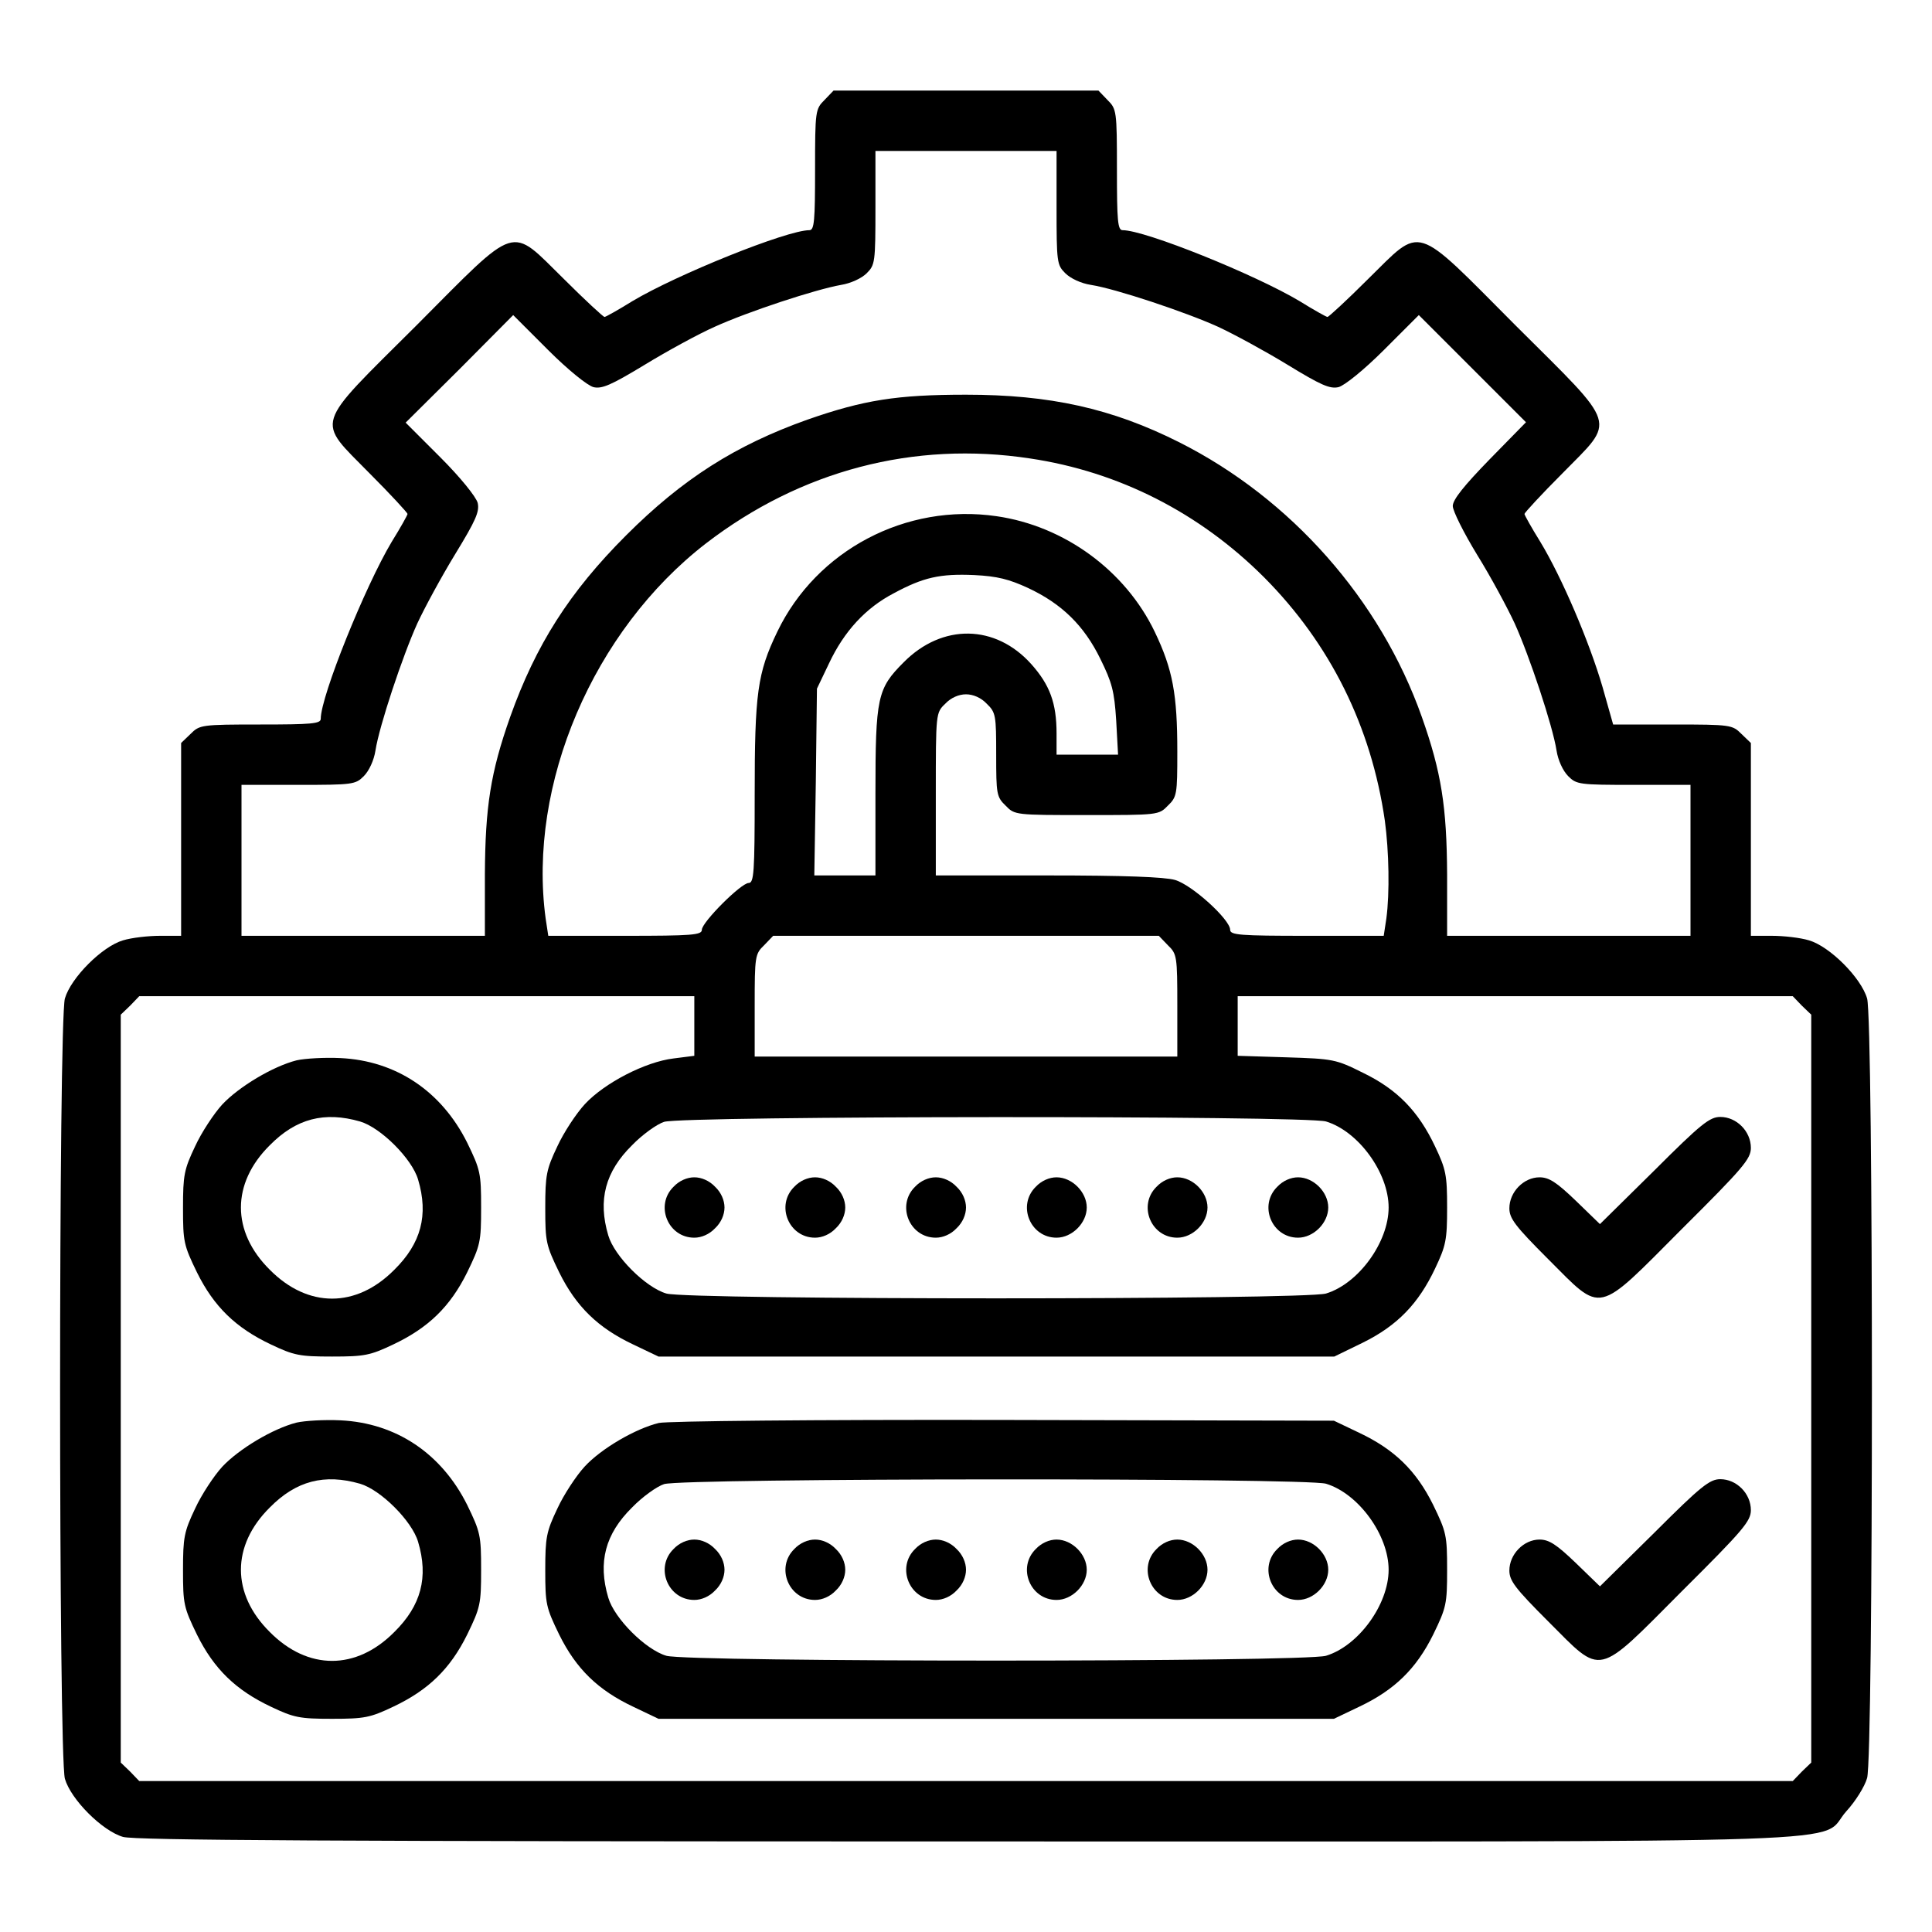 <?xml version="1.0" standalone="no"?>
<!DOCTYPE svg PUBLIC "-//W3C//DTD SVG 20010904//EN"
 "http://www.w3.org/TR/2001/REC-SVG-20010904/DTD/svg10.dtd">
<svg version="1.0" xmlns="http://www.w3.org/2000/svg"
 width="512pt" height="512pt" viewBox="0 0 512 512"
 preserveAspectRatio="xMidYMid meet">

<g transform="translate(0,512) scale(0.1,-0.1)"
fill="#000000" stroke="none">
<path d="M2185 4855 c-24 -24 -25 -28 -25 -185 0 -135 -2 -160 -15 -160 -60 0
-352 -118 -469 -188 -37 -23 -71 -42 -74 -42 -3 0 -52 45 -107 100 -146 143
-118 152 -392 -123 -275 -274 -266 -246 -123 -392 55 -55 100 -104 100 -107 0
-3 -19 -37 -42 -74 -70 -117 -188 -409 -188 -469 0 -13 -25 -15 -160 -15 -157
0 -161 -1 -185 -25 l-25 -24 0 -256 0 -255 -56 0 c-31 0 -75 -5 -98 -12 -55
-16 -138 -99 -154 -154 -17 -60 -17 -2008 0 -2068 16 -55 99 -138 154 -154 32
-9 542 -12 2236 -12 2475 0 2252 -8 2331 80 24 26 49 66 55 88 17 57 17 2007
0 2066 -16 55 -99 138 -154 154 -23 7 -67 12 -98 12 l-56 0 0 255 0 256 -25
24 c-24 24 -28 25 -182 25 l-158 0 -28 99 c-35 120 -108 291 -165 385 -23 37
-42 71 -42 74 0 3 45 52 100 107 143 146 152 118 -123 392 -274 275 -246 266
-392 123 -55 -55 -104 -100 -107 -100 -3 0 -37 19 -74 42 -117 70 -409 188
-469 188 -13 0 -15 25 -15 160 0 157 -1 161 -25 185 l-24 25 -351 0 -351 0
-24 -25z m615 -285 c0 -145 1 -152 23 -174 14 -14 42 -27 68 -31 65 -10 251
-72 337 -111 41 -19 124 -64 183 -100 90 -55 113 -65 136 -60 16 4 68 46 121
99 l92 92 142 -142 142 -142 -97 -99 c-67 -69 -97 -106 -97 -123 0 -13 29 -71
65 -130 36 -58 80 -140 99 -181 39 -86 101 -272 111 -337 4 -26 17 -54 31 -68
22 -22 29 -23 174 -23 l150 0 0 -200 0 -200 -322 0 -323 0 0 163 c-1 179 -15
270 -67 417 -110 311 -347 579 -643 728 -179 90 -343 126 -565 126 -183 0
-271 -14 -420 -66 -191 -68 -331 -157 -481 -307 -150 -150 -239 -290 -307
-481 -52 -147 -66 -238 -67 -417 l0 -163 -322 0 -323 0 0 200 0 200 150 0
c145 0 152 1 174 23 14 14 27 42 31 68 10 65 72 251 111 337 19 41 64 124 100
183 55 90 65 113 60 136 -4 16 -46 68 -99 121 l-92 92 143 142 142 143 92 -92
c53 -53 105 -95 121 -99 22 -5 46 5 135 59 59 36 143 82 186 101 88 40 267 99
335 111 25 4 54 17 68 31 22 22 23 29 23 174 l0 150 240 0 240 0 0 -150z m-70
-665 c235 -35 449 -144 620 -315 175 -176 284 -395 320 -645 11 -81 13 -192 4
-259 l-7 -46 -203 0 c-178 0 -204 2 -204 16 0 27 -101 119 -146 132 -28 8
-134 12 -338 12 l-296 0 0 215 c0 216 0 216 25 240 15 16 36 25 55 25 19 0 40
-9 55 -25 24 -23 25 -31 25 -135 0 -104 1 -112 25 -135 24 -25 26 -25 215 -25
189 0 191 0 215 25 24 23 25 30 25 143 0 152 -12 218 -60 318 -78 162 -239
280 -419 306 -240 35 -477 -90 -581 -306 -53 -110 -60 -163 -60 -433 0 -205
-2 -233 -16 -233 -20 0 -124 -104 -124 -124 0 -14 -26 -16 -204 -16 l-203 0
-7 46 c-48 355 126 763 425 994 251 193 551 272 859 225z m-6 -343 c90 -42
149 -100 192 -188 31 -63 37 -85 42 -163 l5 -91 -82 0 -81 0 0 56 c0 81 -18
129 -67 184 -95 106 -236 108 -338 5 -70 -70 -75 -92 -75 -349 l0 -216 -81 0
-81 0 4 248 3 247 32 67 c40 85 97 147 172 186 78 42 122 52 213 48 61 -3 92
-11 142 -34z m371 -947 c24 -23 25 -29 25 -160 l0 -135 -560 0 -560 0 0 135
c0 131 1 137 25 160 l24 25 511 0 511 0 24 -25z m-1255 -214 l0 -79 -55 -7
c-75 -9 -183 -65 -235 -121 -23 -25 -56 -75 -73 -112 -29 -61 -32 -76 -32
-163 0 -90 2 -99 37 -171 45 -91 103 -147 196 -191 l67 -32 896 0 895 0 76 37
c91 45 147 103 191 196 29 61 32 76 32 162 0 86 -3 101 -32 162 -44 93 -100
151 -191 195 -72 36 -79 37 -203 41 l-129 4 0 79 0 79 735 0 736 0 24 -25 25
-24 0 -991 0 -991 -25 -24 -24 -25 -2191 0 -2191 0 -24 25 -25 24 0 991 0 991
25 24 24 25 736 0 735 0 0 -79z m1674 -253 c86 -26 166 -136 166 -228 0 -92
-80 -202 -166 -228 -59 -17 -1689 -17 -1748 0 -55 16 -138 99 -154 154 -28 94
-8 169 63 239 27 28 66 56 85 62 52 16 1698 17 1754 1z"/>
<path d="M786 2310 c-63 -16 -153 -70 -197 -117 -22 -24 -55 -74 -72 -111 -29
-61 -32 -76 -32 -163 0 -90 2 -99 37 -171 45 -91 103 -147 196 -191 61 -29 76
-32 162 -32 86 0 101 3 162 32 93 44 151 100 196 191 35 72 37 81 37 172 0 91
-2 100 -37 172 -68 136 -188 217 -336 224 -42 2 -94 -1 -116 -6z m168 -162
c55 -16 138 -99 154 -154 28 -94 8 -169 -63 -239 -101 -102 -229 -102 -330 0
-102 101 -102 229 0 330 70 71 145 90 239 63z"/>
<path d="M4384 2018 l-144 -142 -64 62 c-51 49 -71 62 -96 62 -42 0 -80 -39
-80 -82 0 -27 15 -47 103 -135 145 -145 125 -150 354 80 163 162 183 186 183
215 0 44 -38 82 -81 82 -28 0 -51 -18 -175 -142z"/>
<path d="M786 1350 c-63 -16 -153 -70 -197 -117 -22 -24 -55 -74 -72 -111 -29
-61 -32 -76 -32 -163 0 -90 2 -99 37 -171 45 -91 103 -147 196 -191 61 -29 76
-32 162 -32 86 0 101 3 162 32 93 44 151 100 196 191 35 72 37 81 37 172 0 91
-2 100 -37 172 -68 136 -188 217 -336 224 -42 2 -94 -1 -116 -6z m168 -162
c55 -16 138 -99 154 -154 28 -94 8 -169 -63 -239 -101 -102 -229 -102 -330 0
-102 101 -102 229 0 330 70 71 145 90 239 63z"/>
<path d="M1746 1349 c-62 -15 -153 -68 -197 -116 -22 -24 -55 -74 -72 -111
-29 -61 -32 -76 -32 -163 0 -90 2 -99 37 -171 45 -91 103 -147 196 -191 l67
-32 895 0 895 0 67 32 c93 44 151 100 196 191 35 72 37 81 37 172 0 91 -2 100
-37 172 -45 91 -103 147 -196 191 l-67 32 -875 2 c-508 1 -891 -3 -914 -8z
m1768 -161 c86 -26 166 -136 166 -228 0 -92 -80 -202 -166 -228 -59 -17 -1689
-17 -1748 0 -55 16 -138 99 -154 154 -28 94 -8 169 63 239 27 28 66 56 85 62
52 16 1698 17 1754 1z"/>
<path d="M1785 1015 c-50 -49 -15 -135 55 -135 19 0 40 9 55 25 16 15 25 36
25 55 0 19 -9 40 -25 55 -15 16 -36 25 -55 25 -19 0 -40 -9 -55 -25z"/>
<path d="M2105 1015 c-50 -49 -15 -135 55 -135 19 0 40 9 55 25 16 15 25 36
25 55 0 19 -9 40 -25 55 -15 16 -36 25 -55 25 -19 0 -40 -9 -55 -25z"/>
<path d="M2425 1015 c-50 -49 -15 -135 55 -135 19 0 40 9 55 25 16 15 25 36
25 55 0 19 -9 40 -25 55 -15 16 -36 25 -55 25 -19 0 -40 -9 -55 -25z"/>
<path d="M2745 1015 c-50 -49 -15 -135 55 -135 41 0 80 39 80 80 0 41 -39 80
-80 80 -19 0 -40 -9 -55 -25z"/>
<path d="M3065 1015 c-50 -49 -15 -135 55 -135 41 0 80 39 80 80 0 41 -39 80
-80 80 -19 0 -40 -9 -55 -25z"/>
<path d="M3385 1015 c-50 -49 -15 -135 55 -135 41 0 80 39 80 80 0 41 -39 80
-80 80 -19 0 -40 -9 -55 -25z"/>
<path d="M4384 1058 l-144 -142 -64 62 c-51 49 -71 62 -96 62 -42 0 -80 -39
-80 -82 0 -27 15 -47 103 -135 145 -145 125 -150 354 80 163 162 183 186 183
215 0 44 -38 82 -81 82 -28 0 -51 -18 -175 -142z"/>
<path d="M1785 1975 c-50 -49 -15 -135 55 -135 19 0 40 9 55 25 16 15 25 36
25 55 0 19 -9 40 -25 55 -15 16 -36 25 -55 25 -19 0 -40 -9 -55 -25z"/>
<path d="M2105 1975 c-50 -49 -15 -135 55 -135 19 0 40 9 55 25 16 15 25 36
25 55 0 19 -9 40 -25 55 -15 16 -36 25 -55 25 -19 0 -40 -9 -55 -25z"/>
<path d="M2425 1975 c-50 -49 -15 -135 55 -135 19 0 40 9 55 25 16 15 25 36
25 55 0 19 -9 40 -25 55 -15 16 -36 25 -55 25 -19 0 -40 -9 -55 -25z"/>
<path d="M2745 1975 c-50 -49 -15 -135 55 -135 41 0 80 39 80 80 0 41 -39 80
-80 80 -19 0 -40 -9 -55 -25z"/>
<path d="M3065 1975 c-50 -49 -15 -135 55 -135 41 0 80 39 80 80 0 41 -39 80
-80 80 -19 0 -40 -9 -55 -25z"/>
<path d="M3385 1975 c-50 -49 -15 -135 55 -135 41 0 80 39 80 80 0 41 -39 80
-80 80 -19 0 -40 -9 -55 -25z"/>
</g>
</svg>
